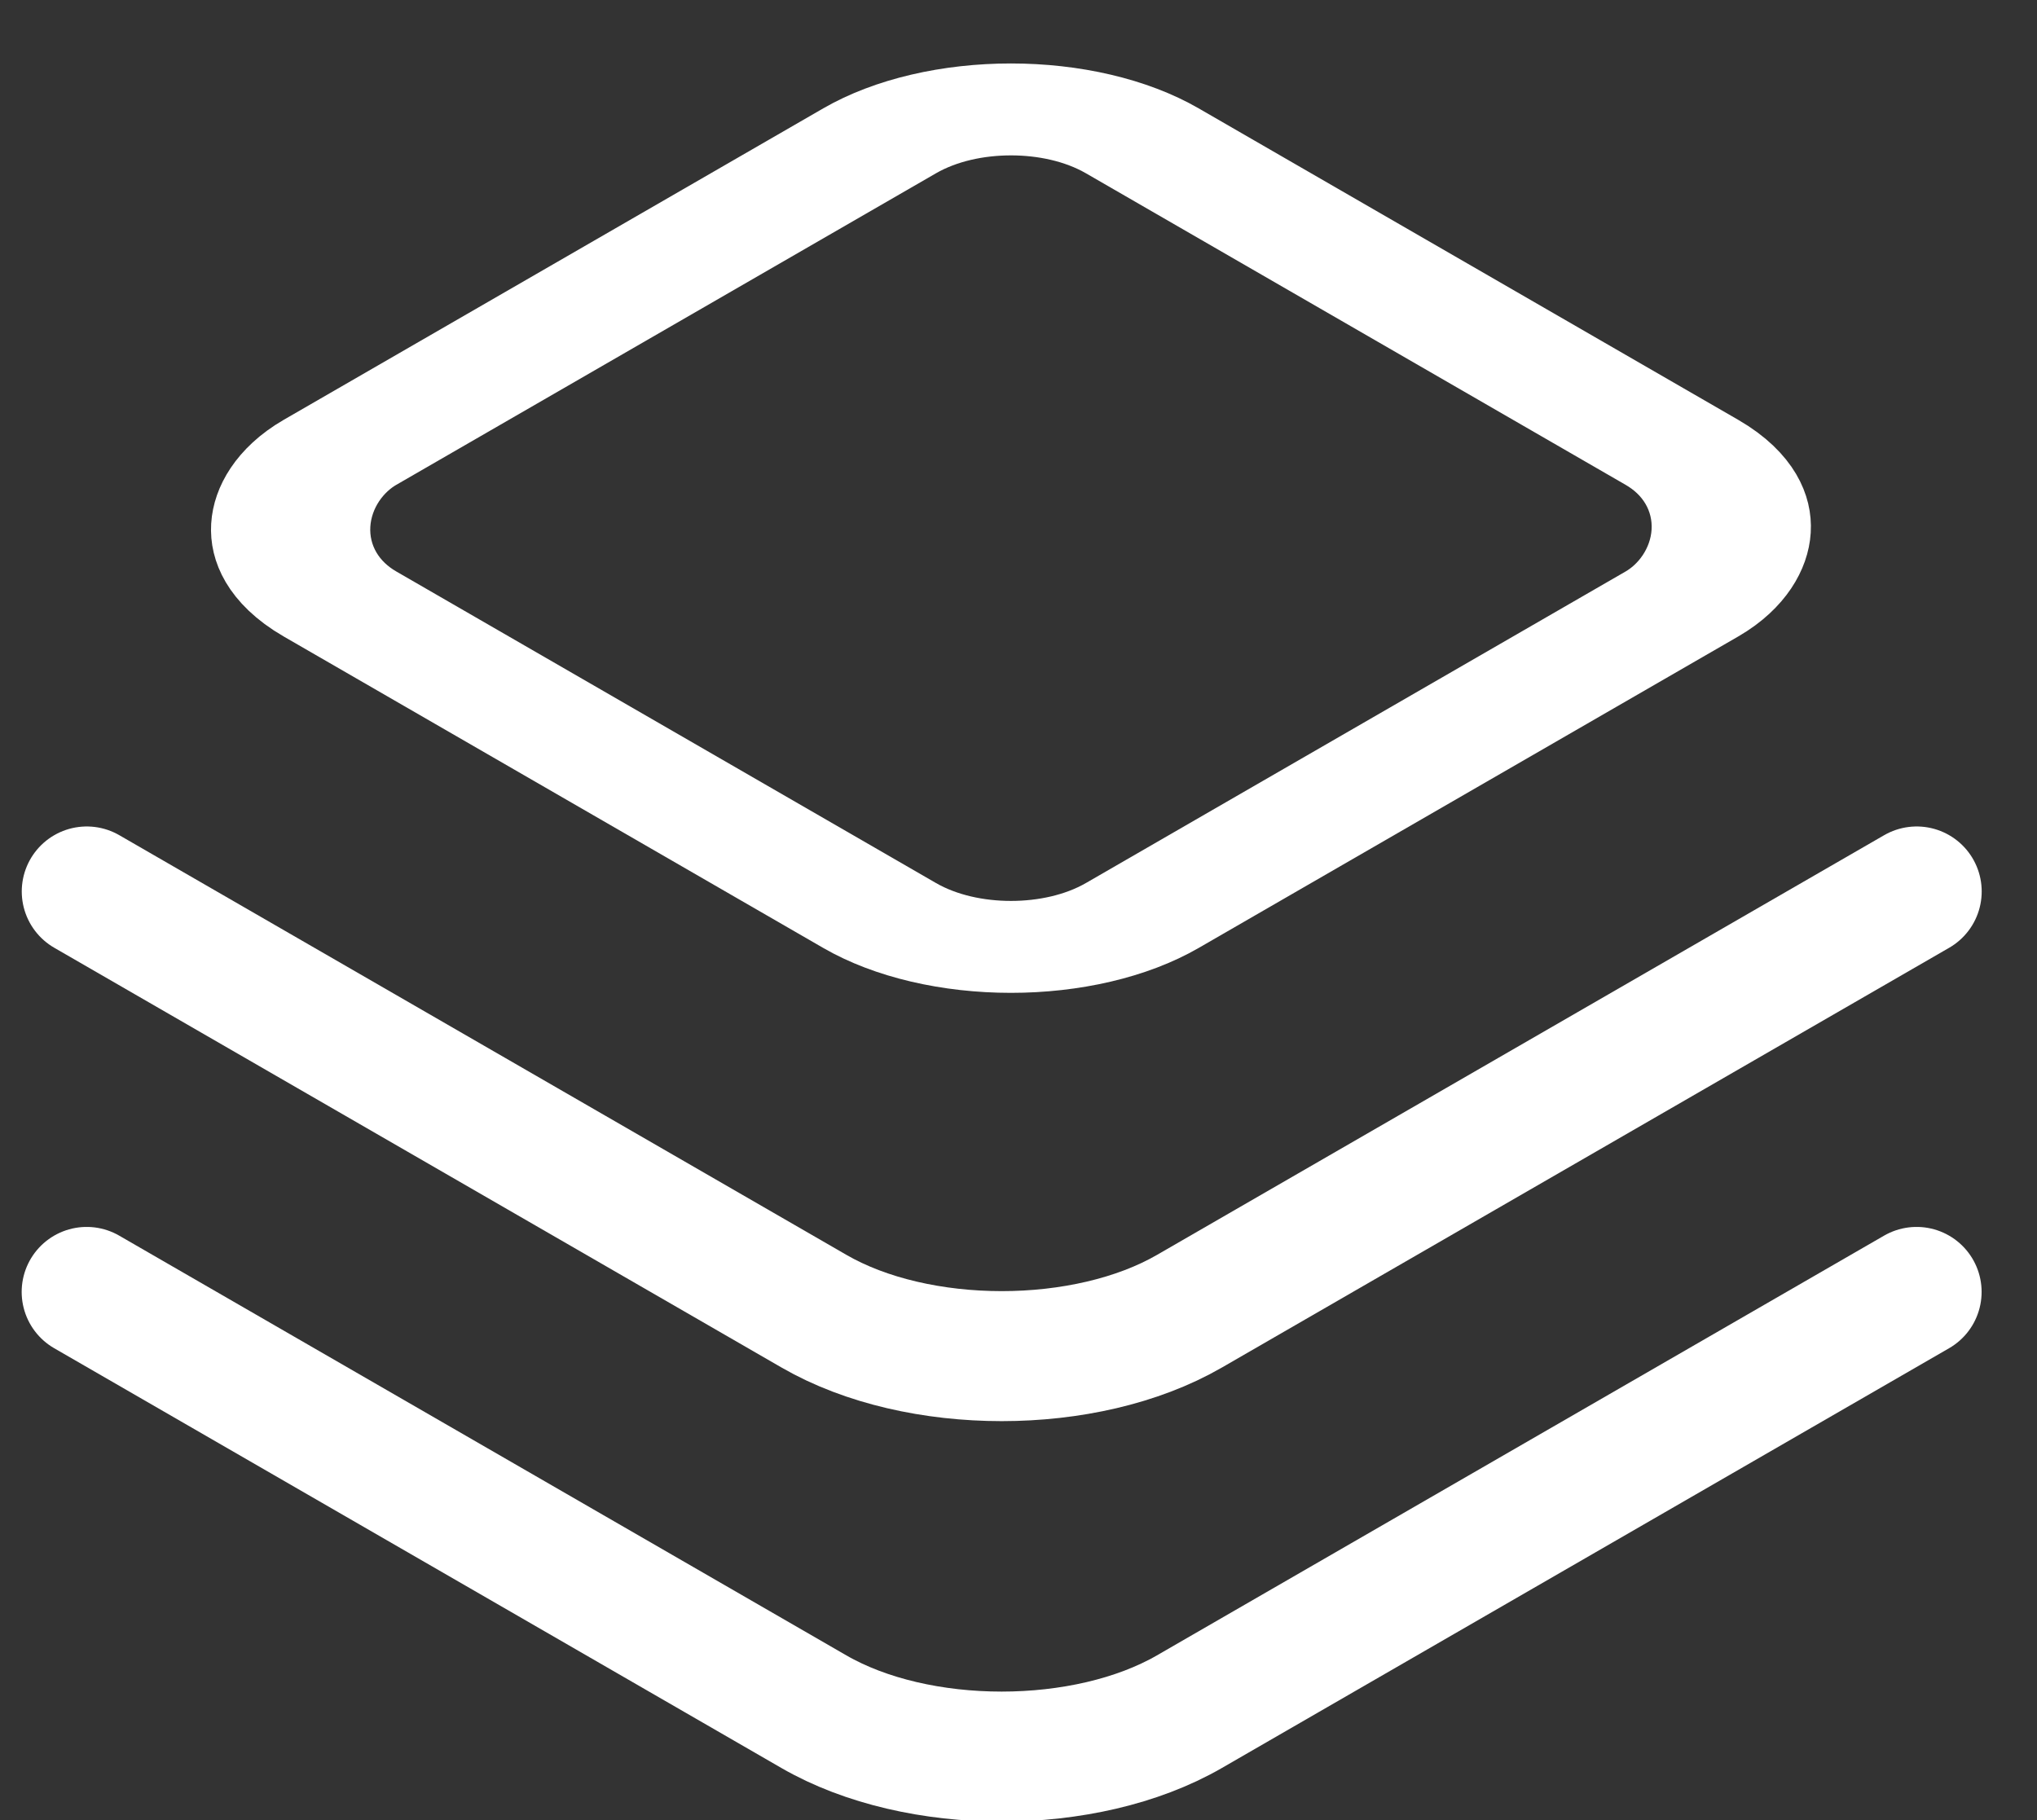<svg width="47" height="42" viewBox="0 0 47 42" fill="none" xmlns="http://www.w3.org/2000/svg">
<rect x="0" y="0" width="47" height="42" fill="#333333" stroke="none"/>
<rect y="1.5" width="21.376" height="21.376" rx="3.5" transform="matrix(0.866 0.5 -0.866 0.5 24.625 0.75)" stroke="white" stroke-width="3"/>
<path d="M44.224 20.572L27.443 30.259C25.052 31.64 21.174 31.64 18.783 30.259L2.002 20.572" stroke="white" stroke-width="3" stroke-linecap="round"/>
<path d="M44.222 29.813L27.441 39.501C25.049 40.881 21.172 40.881 18.781 39.501L2 29.813" stroke="white" stroke-width="3" stroke-linecap="round"/>
</svg>
